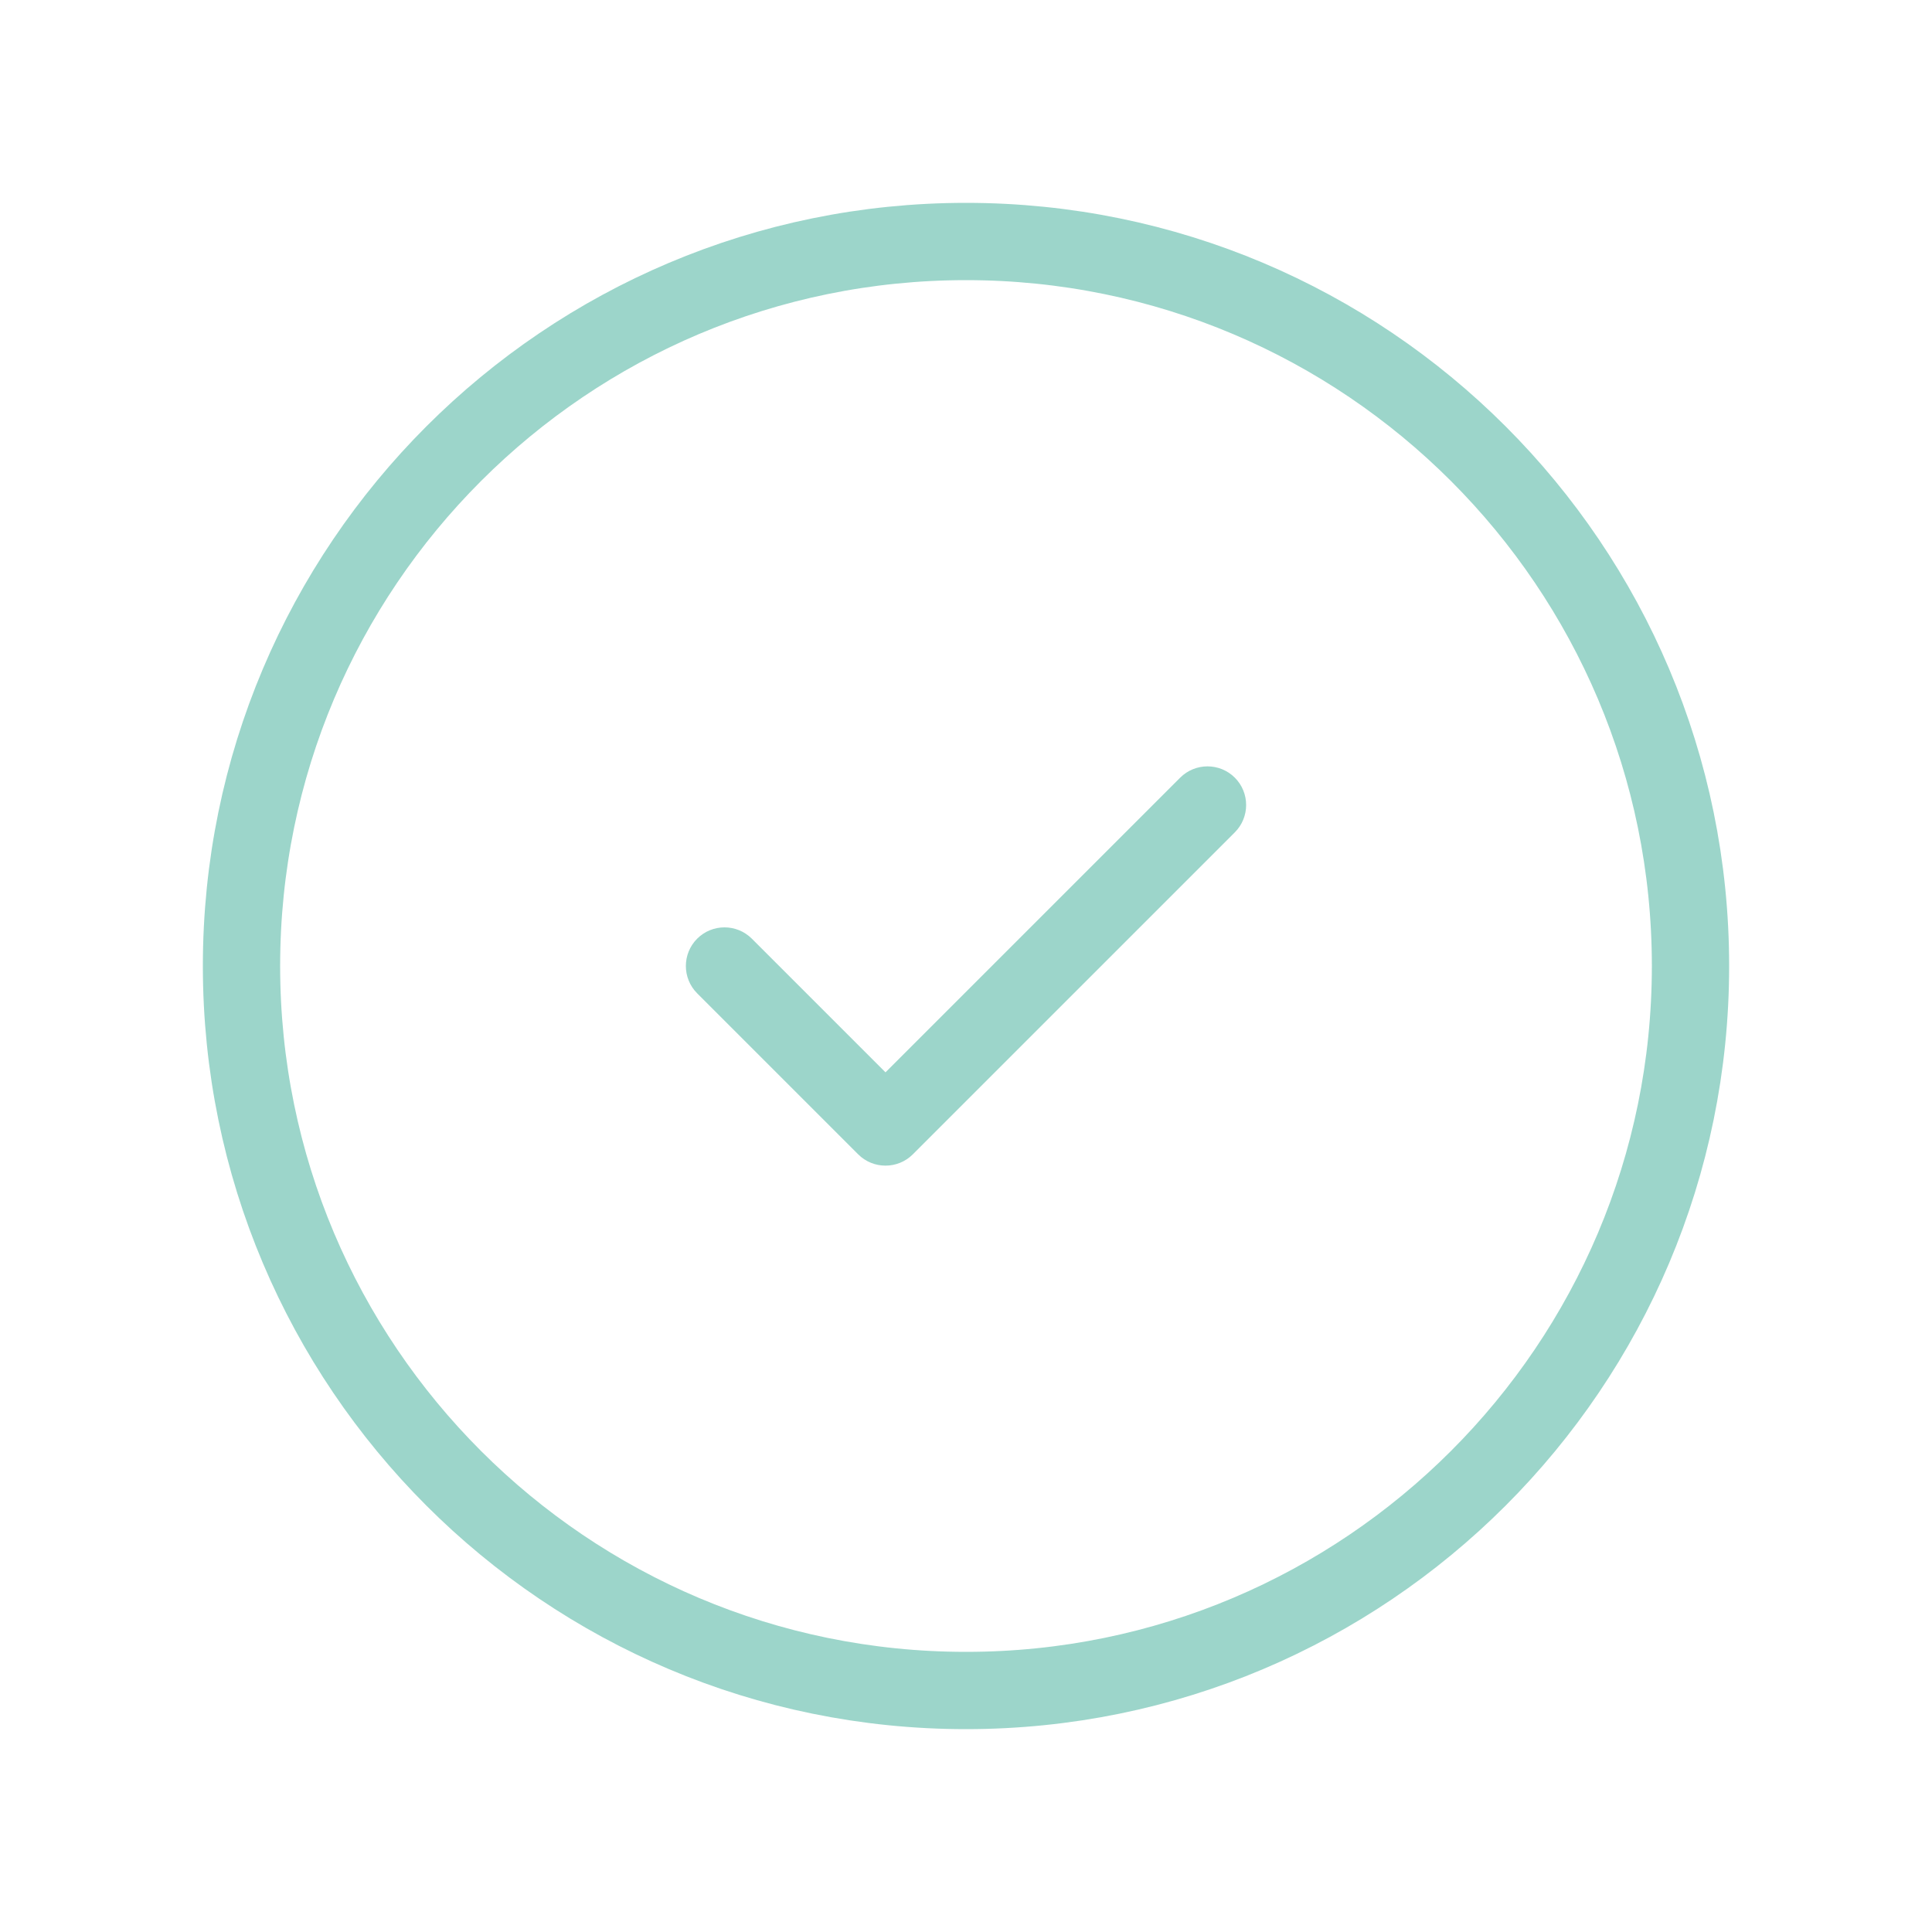 <svg width="75" height="75" viewBox="0 0 75 75" fill="none" xmlns="http://www.w3.org/2000/svg">
<path d="M37.5 65.625C53.033 65.625 65.625 53.033 65.625 37.5C65.625 21.967 53.033 9.375 37.5 9.375C21.967 9.375 9.375 21.967 9.375 37.5C9.375 53.033 21.967 65.625 37.5 65.625Z" stroke="#9CD5CA" stroke-width="3" stroke-miterlimit="10" stroke-linecap="round" stroke-linejoin="round"/>
<path d="M47.936 32.311C48.521 31.725 48.521 30.775 47.936 30.189C47.35 29.604 46.4 29.604 45.814 30.189L47.936 32.311ZM34.375 43.75L33.314 44.811C33.9 45.396 34.85 45.396 35.436 44.811L34.375 43.75ZM29.186 36.439C28.6 35.854 27.65 35.854 27.064 36.439C26.479 37.025 26.479 37.975 27.064 38.561L29.186 36.439ZM45.814 30.189L33.314 42.689L35.436 44.811L47.936 32.311L45.814 30.189ZM35.436 42.689L29.186 36.439L27.064 38.561L33.314 44.811L35.436 42.689Z" fill="#9CD5CA"/>
</svg>
